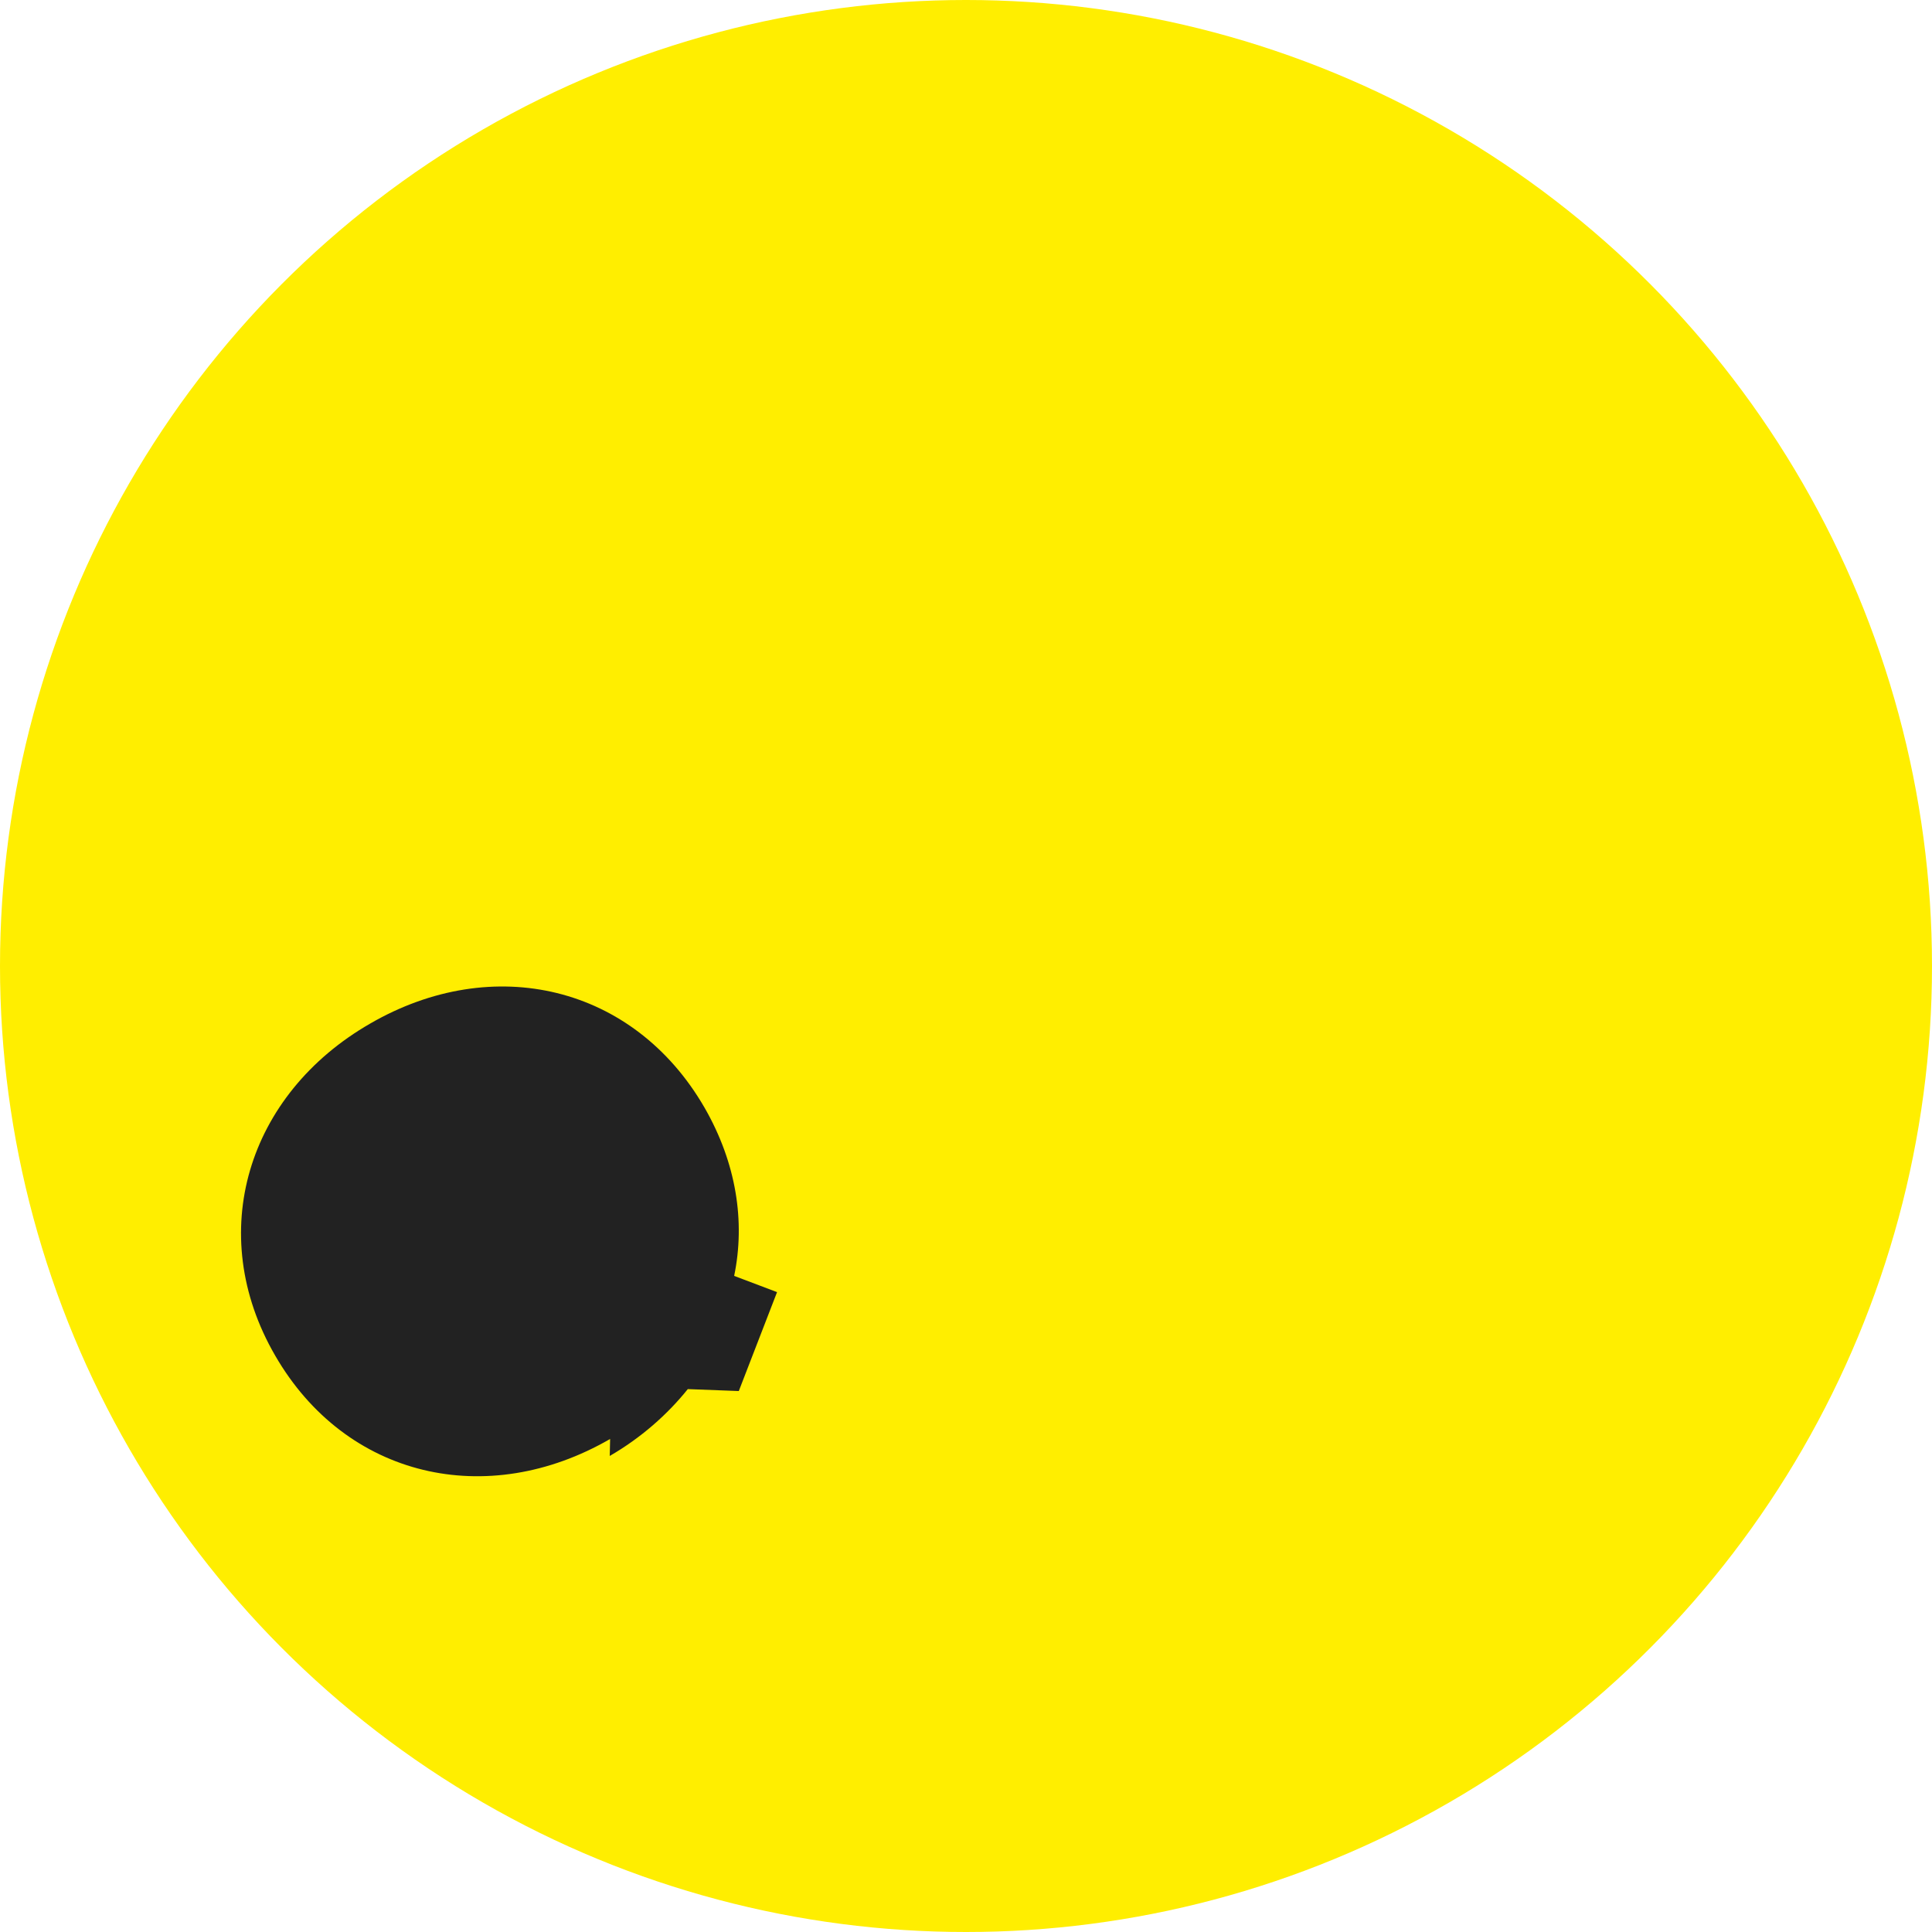 <svg xmlns="http://www.w3.org/2000/svg" width="50" height="50" viewBox="0 0 50 50" role="img" aria-label="Quiz badge">
  <circle cx="25" cy="25" r="25" fill="#fe0" />
  <path d="M15.78 37.68c.81-.47 1.49-1.07 2.02-1.73L19.12 36l.99-2.56-1.11-.42c.29-1.4.06-2.92-.77-4.36-1.83-3.16-5.47-4.01-8.65-2.17-3.18 1.83-4.29 5.43-2.46 8.59 1.83 3.17 5.49 4.0 8.67 2.16z" fill="#222"/>
</svg>
